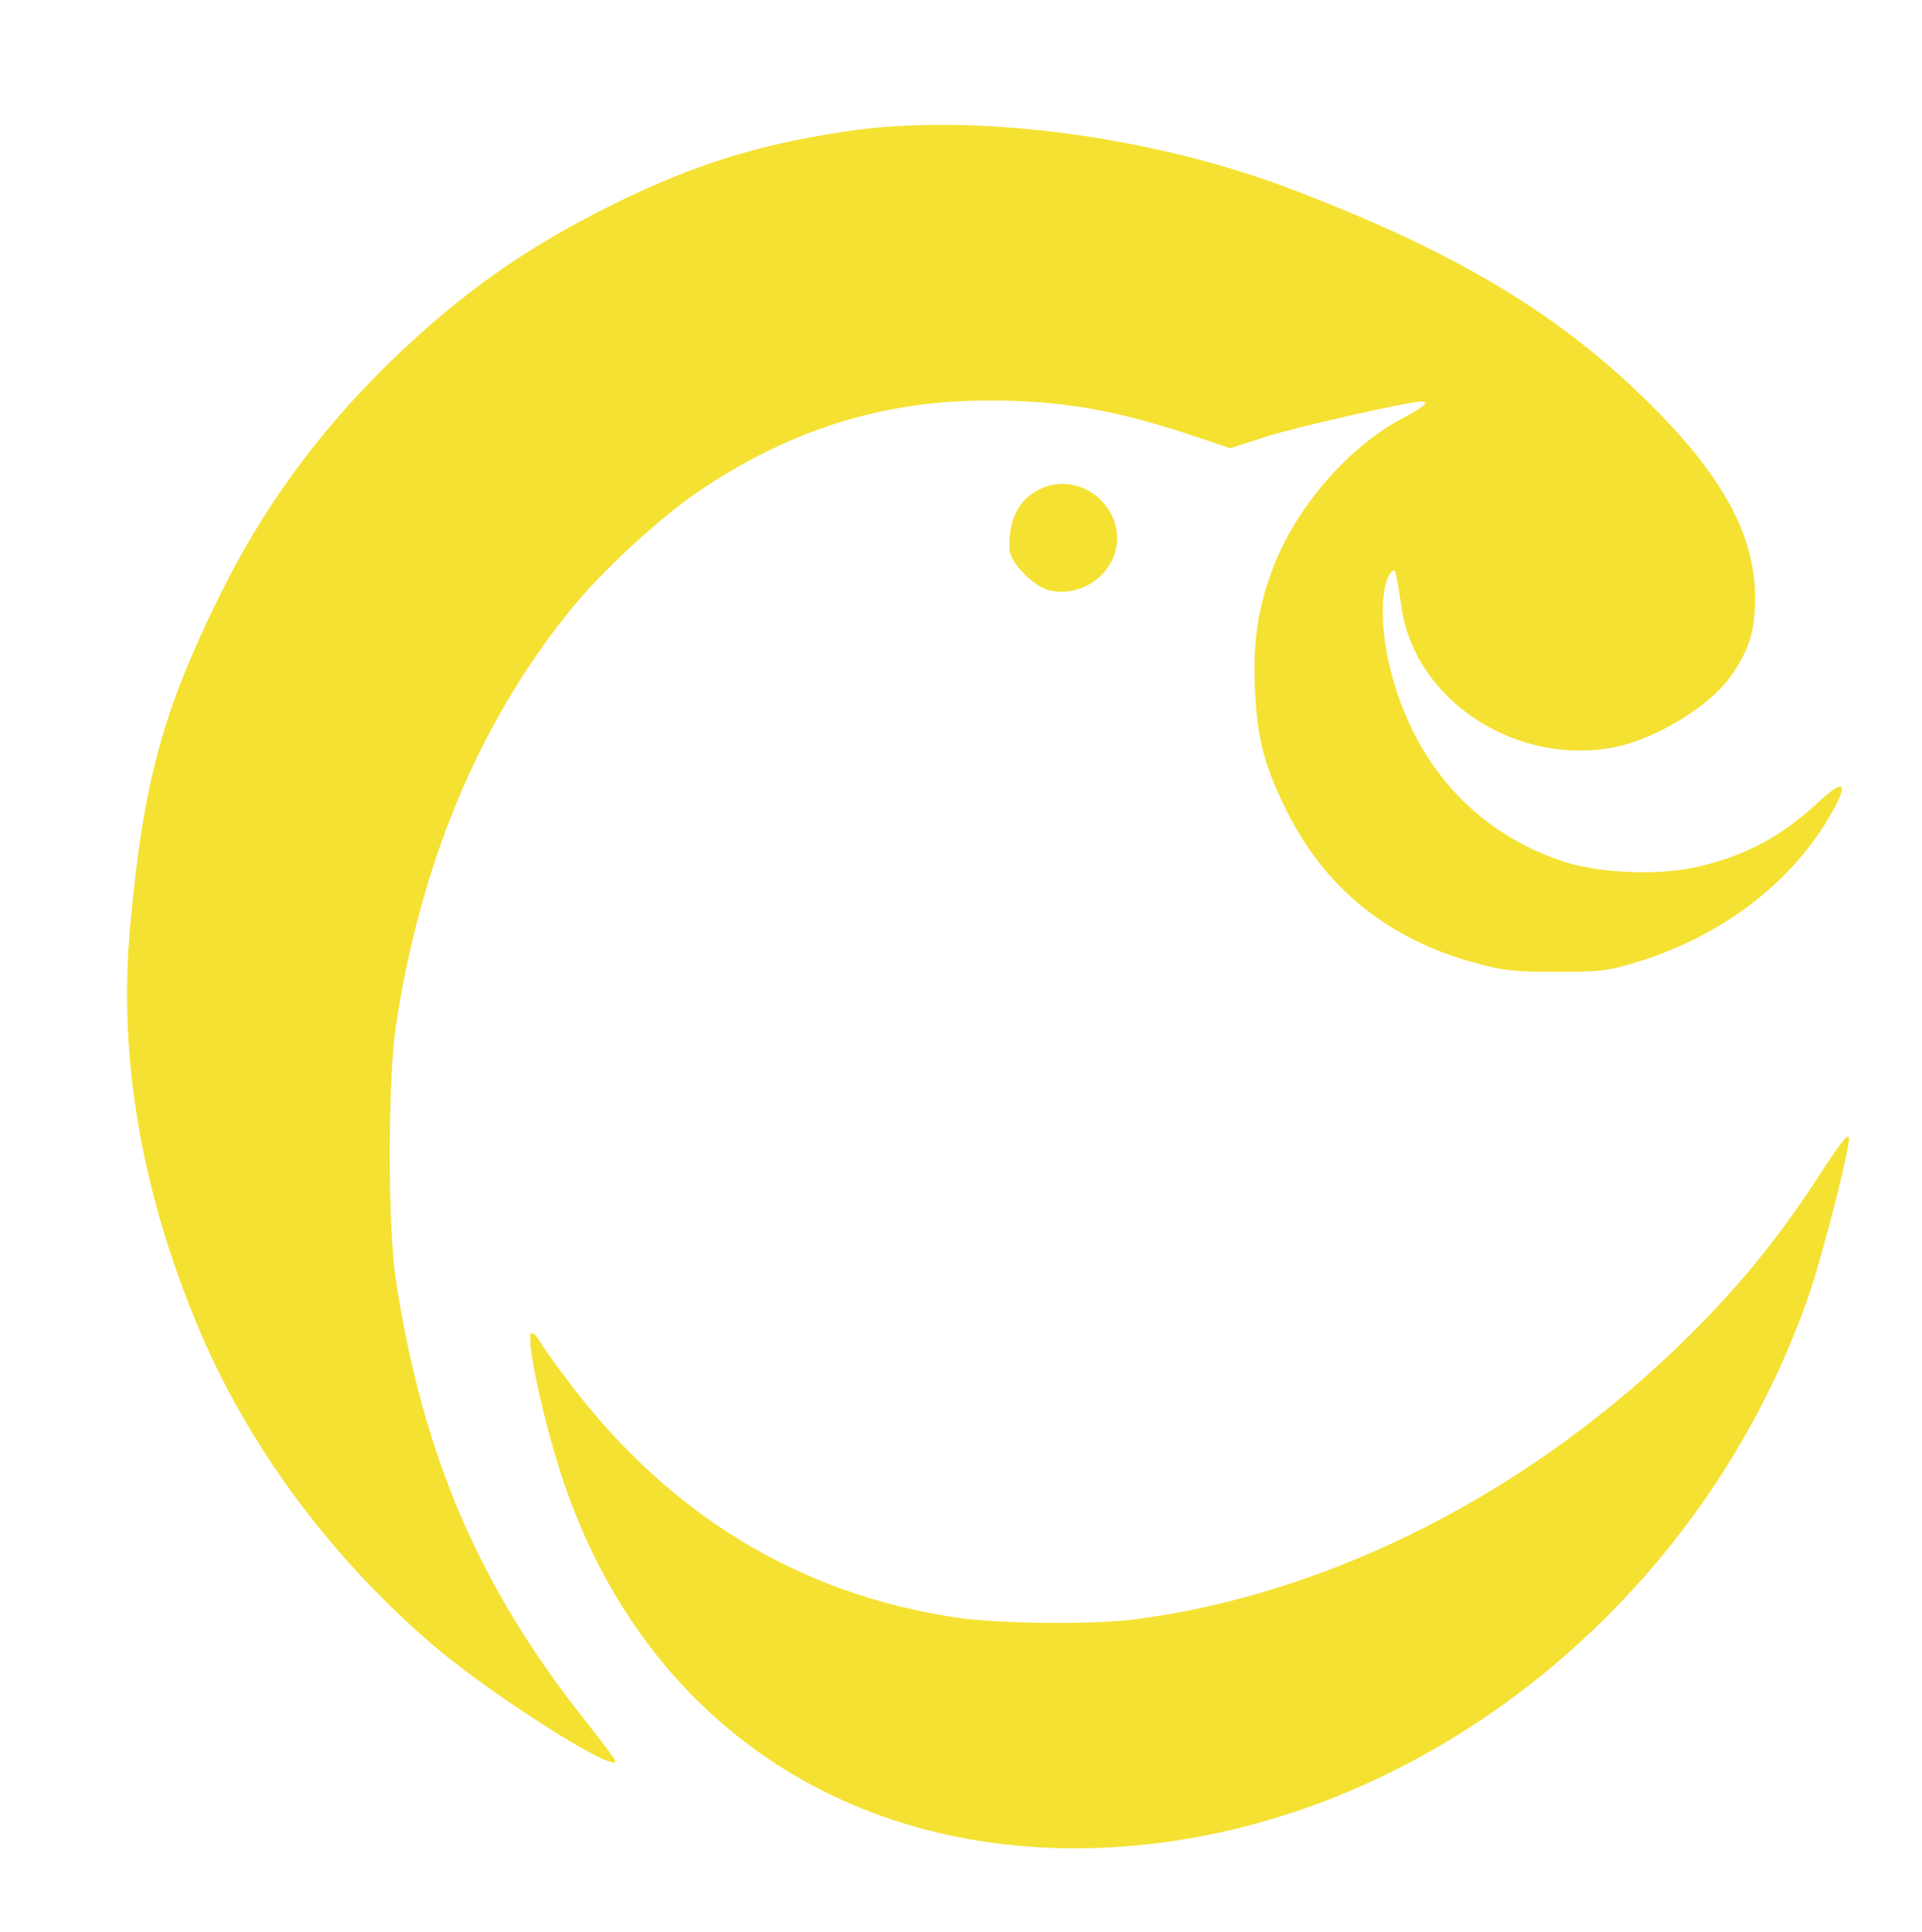 <?xml version="1.0" encoding="utf-8"?>
<!-- Generator: Adobe Illustrator 21.0.0, SVG Export Plug-In . SVG Version: 6.00 Build 0)  -->
<svg version="1.1" id="Calque_1" xmlns="http://www.w3.org/2000/svg" xmlns:xlink="http://www.w3.org/1999/xlink" x="0px" y="0px"
	 viewBox="0 0 584 587" style="enable-background:new 0 0 584 387;" xml:space="preserve">
<style type="text/css">
	.st0{fill:none;}
	.st1{fill:#EBC179;}
	.st2{fill:#E2AC59;}
	.st3{fill:#FFFFFF;}
</style>
<path class="st0" d="M0,0"/>
<path class="st0" d="M0,0"/>
<path class="st0" d="M0,0"/>
<path class="st0" d="M0,0"/>
<path class="st0" d="M0,0"/>
<g transform="translate(-200,800) scale(0.1,-0.1)"
fill="#F5E132" stroke="none">
<path d="M4565 7600 c-268 -41 -459 -101 -700 -220 -269 -133 -466 -272 -684
-484 -221 -217 -387 -446 -521 -721 -167 -341 -225 -557 -264 -985 -37 -393
30 -795 200 -1208 151 -366 402 -708 719 -980 172 -148 555 -392 555 -353 0 4
-41 59 -91 122 -322 405 -494 804 -576 1339 -25 164 -25 606 0 773 74 488 246
905 516 1246 99 127 286 300 414 385 270 180 547 267 857 269 228 1 389 -26
626 -104 l122 -41 109 35 c89 29 434 107 472 107 26 0 7 -17 -52 -48 -168 -87
-330 -273 -401 -463 -44 -118 -59 -218 -53 -358 6 -152 28 -237 97 -376 118
-236 311 -391 577 -462 84 -23 118 -26 243 -26 129 0 155 3 235 27 275 82 498
257 615 483 34 67 15 70 -51 9 -113 -105 -215 -161 -358 -197 -122 -31 -312
-24 -426 15 -265 90 -448 295 -520 581 -33 128 -31 263 4 298 11 11 12 6 30
-112 43 -283 354 -483 653 -420 122 26 278 121 343 209 59 81 78 141 78 245
-1 190 -99 370 -325 593 -274 270 -584 456 -1081 646 -428 164 -975 235 -1362
176z"/>
<path d="M5149 6508 c-59 -33 -86 -96 -81 -180 3 -41 77 -114 125 -123 120
-23 227 86 196 200 -29 105 -148 157 -240 103z"/>
<path d="M7528 4429 c-120 -185 -238 -331 -392 -484 -475 -473 -1087 -787
-1684 -865 -124 -17 -420 -14 -546 5 -477 71 -873 312 -1178 716 -36 47 -73
100 -84 117 -10 18 -22 32 -28 32 -23 0 36 -277 100 -463 254 -738 894 -1154
1692 -1098 916 65 1763 743 2087 1672 43 125 127 453 123 482 -2 15 -28 -18
-90 -114z"/>
</g>
</svg>
